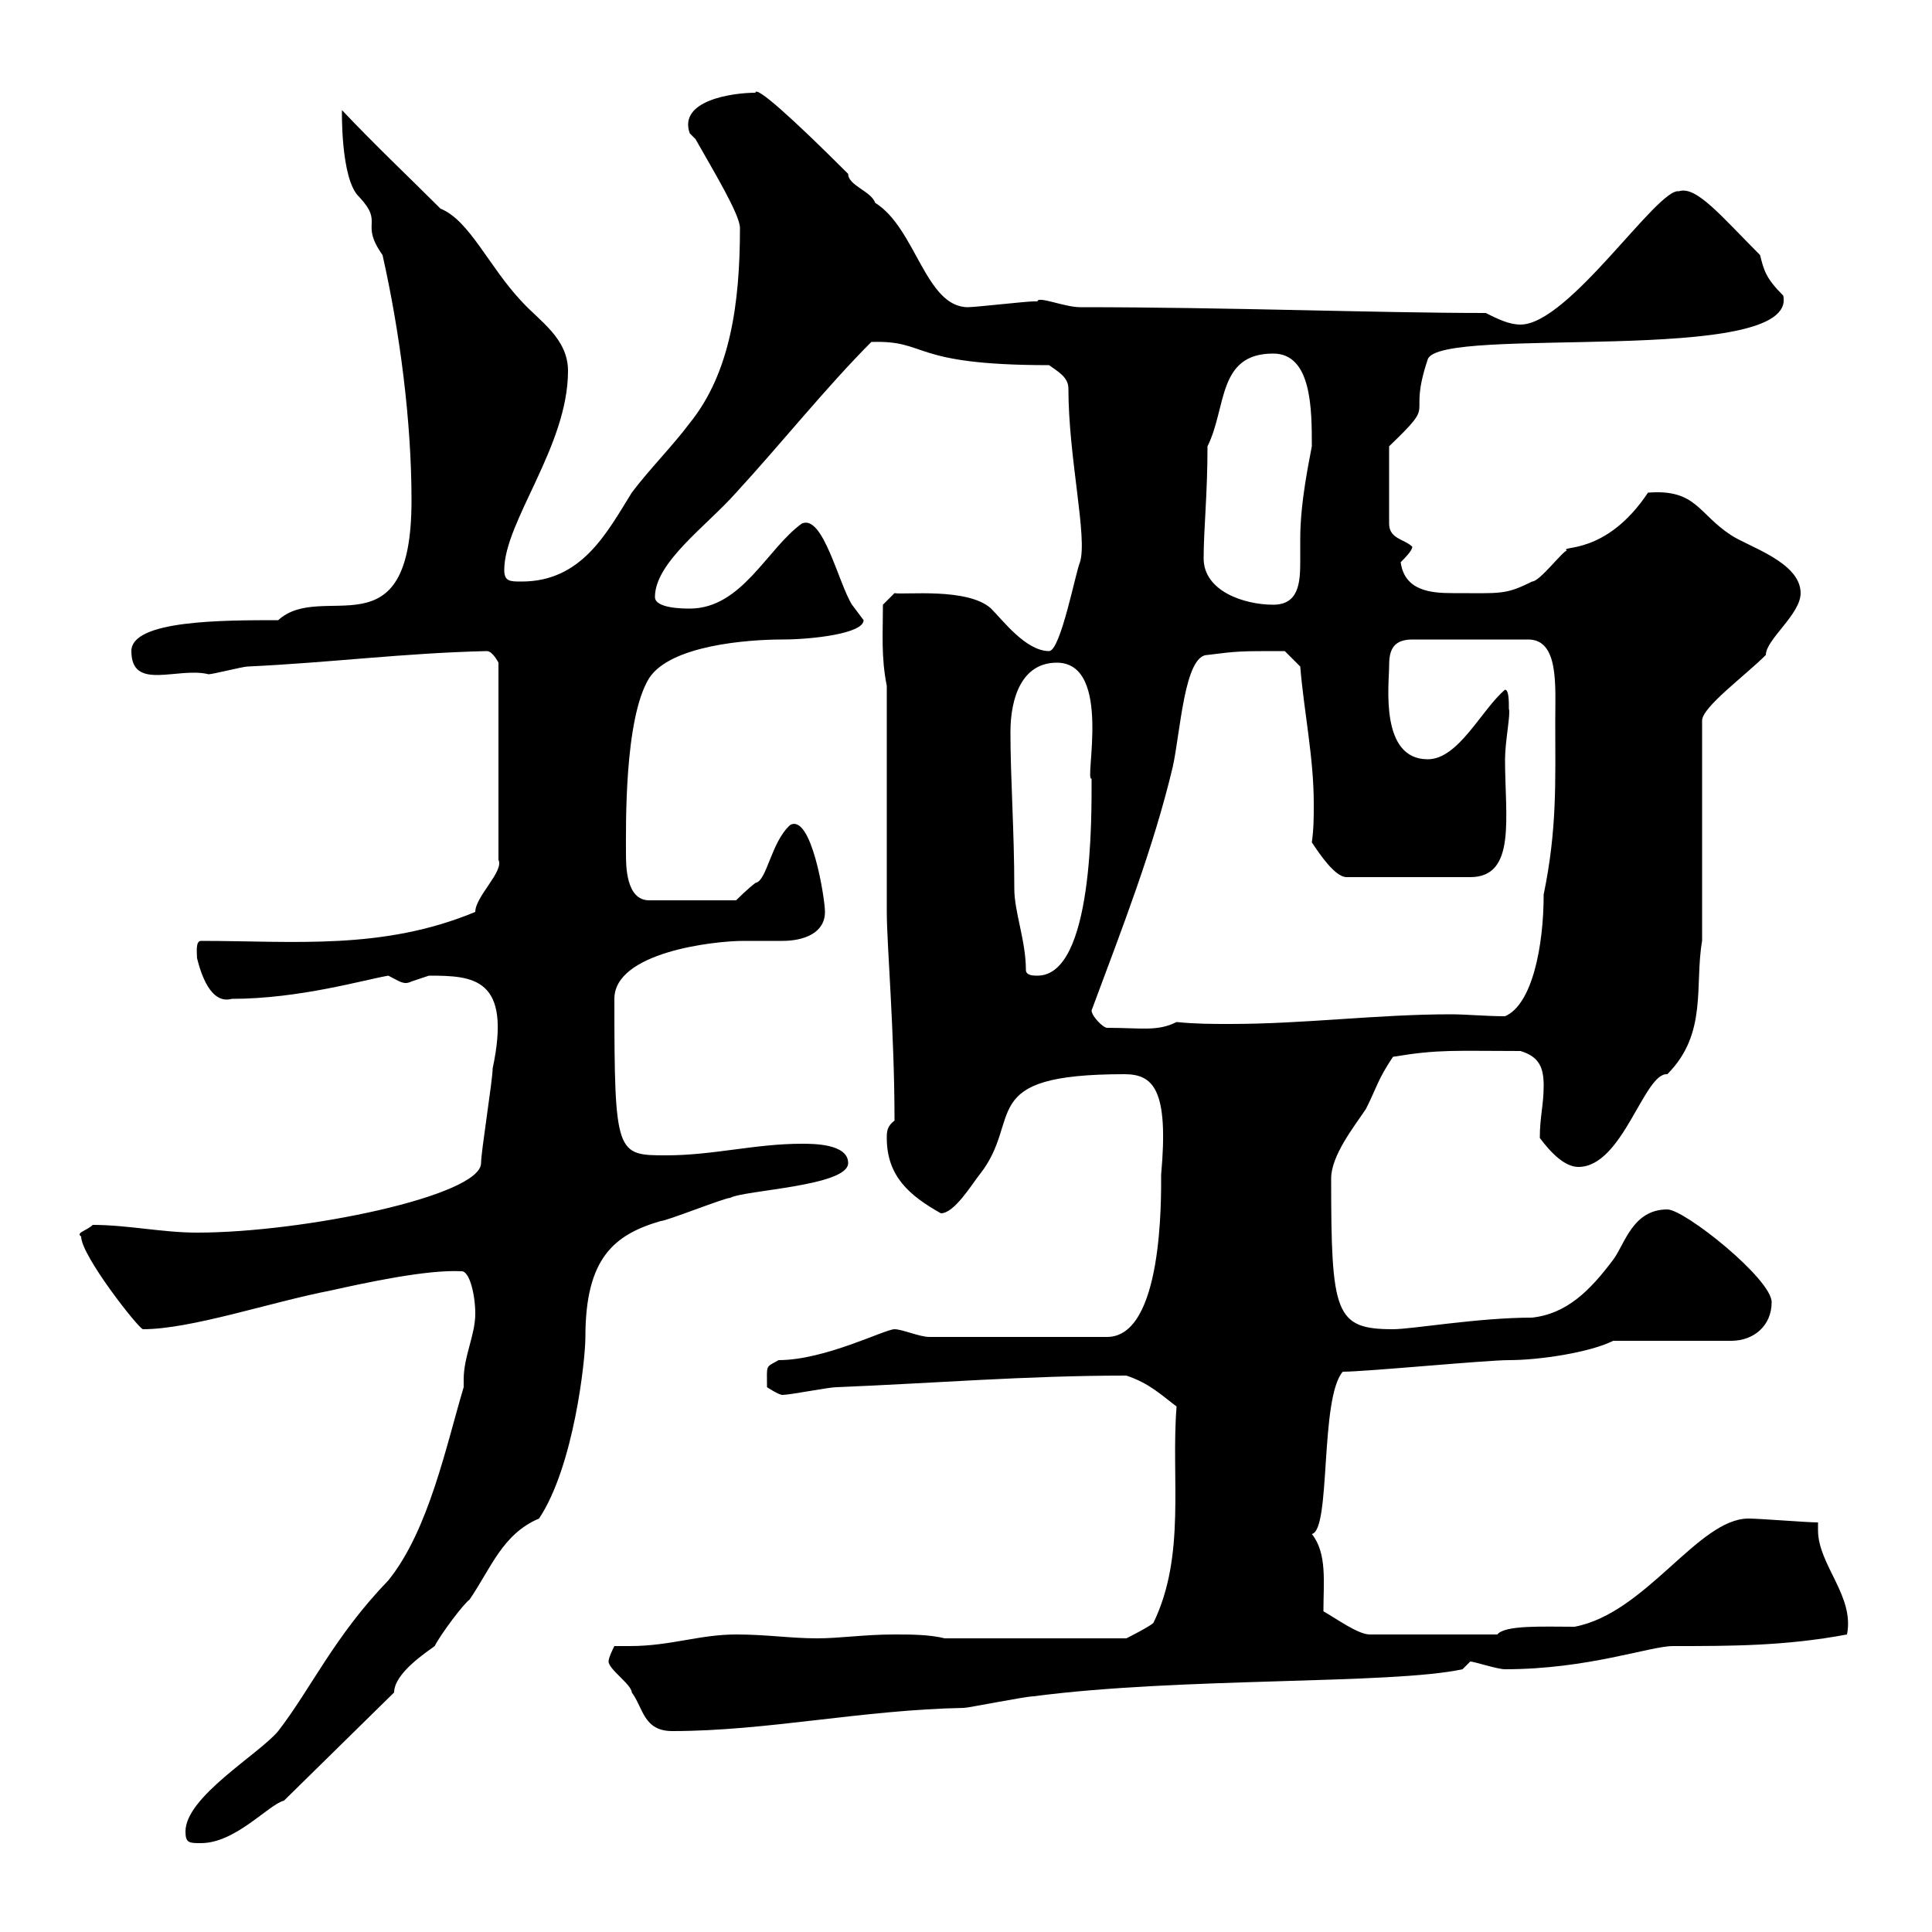 <svg xmlns="http://www.w3.org/2000/svg" xmlns:xlink="http://www.w3.org/1999/xlink" width="300" height="300"><path d="M28.80 284.40C28.80 286.20 29.40 286.20 31.20 286.20C36.60 286.20 41.70 280.20 44.10 279.60L61.20 262.80C61.20 259.80 66.30 256.50 67.50 255.60C68.40 253.80 72 249 72.90 248.40C76.20 243.60 78 238.20 83.70 235.80C89.10 227.70 90.90 211.20 90.90 207.60C90.90 195.30 95.40 191.70 102.60 189.60C103.50 189.60 112.50 186 113.40 186C115.50 184.80 131.70 184.20 131.70 180.60C131.70 177.60 126.30 177.60 124.50 177.60C117.30 177.60 110.70 179.40 103.50 179.40C95.70 179.40 95.40 179.40 95.40 155.10C95.40 147.90 110.70 146.10 115.50 146.10C116.10 146.10 117 146.10 117.60 146.10C119.10 146.10 120.30 146.10 121.50 146.10C124.80 146.10 128.10 144.90 128.10 141.60C128.10 139.50 126 126.30 122.70 128.10C119.70 130.80 119.10 136.80 117.30 137.10C116.10 138 114.30 139.80 114.30 139.80L100.80 139.80C97.20 139.80 97.20 134.40 97.20 132.60C97.20 128.40 96.90 111.60 100.80 105.30C104.10 100.20 116.10 99.30 121.50 99.30C126 99.30 134.10 98.40 134.10 96.30C134.10 96.30 132.30 93.90 132.30 93.90C130.20 90.60 127.80 79.80 124.50 81.30C119.10 85.20 115.20 94.50 107.10 94.50C106.20 94.50 101.70 94.50 101.70 92.70C101.70 87.30 109.80 81.60 114.30 76.50C121.20 69 128.40 60 135.30 53.10C144.30 52.80 141 56.70 162.90 56.70C164.10 57.60 165.90 58.50 165.90 60.30C165.90 71.10 168.90 83.40 167.70 87.30C167.10 88.50 164.70 101.10 162.90 101.10C159.30 101.10 155.70 96.30 153.90 94.50C150.30 91.20 140.40 92.40 138.90 92.10L137.10 93.90C137.10 98.40 136.80 102 137.70 106.50L137.70 141.60C137.70 146.70 138.90 160.20 138.90 174C137.70 174.90 137.70 175.80 137.70 176.70C137.70 182.70 141.30 185.70 146.10 188.40C148.20 188.40 150.90 183.90 152.10 182.40C159 173.70 151.20 166.80 174.60 166.80C179.10 166.80 181.50 169.20 180.30 182.40C180.30 186 180.60 207.60 171.90 207.60L144.30 207.60C142.80 207.60 140.10 206.40 138.90 206.40C137.40 206.40 128.10 211.20 120.90 211.20C118.80 212.40 119.10 211.80 119.10 215.40C119.10 215.40 120.90 216.60 121.50 216.60C122.70 216.60 128.70 215.40 129.90 215.40C144.90 214.80 159.30 213.60 174.90 213.60C178.50 214.80 180.30 216.60 182.70 218.40C181.80 229.50 184.20 241.50 179.10 252C178.50 252.60 174.90 254.40 174.90 254.40L146.70 254.40C144.30 253.80 141.30 253.80 138.90 253.80C134.10 253.80 130.50 254.40 126.90 254.40C122.70 254.40 119.10 253.80 114.30 253.80C108.60 253.80 104.10 255.60 97.80 255.60C97.20 255.60 96 255.60 95.40 255.60C95.10 256.20 94.50 257.40 94.50 258C94.50 259.20 98.10 261.60 98.10 262.80C99.90 265.20 99.90 268.80 104.40 268.80C119.10 268.80 133.80 265.50 149.70 265.20C150.30 265.20 159.30 263.40 160.50 263.40C183.30 260.40 216 261.60 227.10 259.20L228.30 258C228.90 258 232.50 259.20 233.70 259.20C246.60 259.20 256.20 255.60 259.80 255.60C268.80 255.60 277.20 255.60 286.80 253.80C288 247.80 282.30 243 282.30 237.60C282.30 237 282.30 236.70 282.30 236.40C280.50 236.40 273.30 235.80 271.50 235.80C263.70 235.80 255.60 250.50 244.50 252.60C239.70 252.60 233.70 252.30 232.50 253.80L212.70 253.80C210.90 253.80 207.60 251.40 205.50 250.20C205.50 245.70 206.10 241.20 203.70 238.20C206.70 237.60 204.90 217.20 208.50 213C212.10 213 230.70 211.20 234.30 211.20C239.10 211.20 246.90 210 250.50 208.20L268.80 208.20C272.40 208.20 275.10 205.80 275.10 202.20C275.10 198.60 261.60 187.80 258.90 187.80C253.50 187.80 252.30 193.20 250.50 195.60C246.90 200.40 243.30 204 237.90 204.60C229.50 204.60 219.30 206.40 216.30 206.40C207.30 206.40 206.70 204 206.70 183C206.70 179.40 210.30 174.90 212.10 172.20C213.90 168.60 213.90 167.70 216.30 164.10C223.50 162.90 225.90 163.20 236.10 163.20C239.10 164.10 239.70 165.90 239.70 168.60C239.70 171.60 239.10 173.40 239.10 176.70C240.90 179.10 243 181.20 245.10 181.20C252 181.20 255.30 166.50 258.90 166.80C265.20 160.50 263.10 153 264.30 146.10L264.30 111.90C264.30 109.80 270.90 105 274.20 101.70C274.20 99.30 279.60 95.40 279.60 92.10C279.60 87.30 271.50 84.90 268.80 83.10C263.70 79.80 263.40 75.90 255.90 76.50C249.30 86.40 242.10 84.60 243.30 85.50C242.70 85.50 239.10 90.30 237.90 90.30C233.70 92.40 233.10 92.10 225.60 92.10C222.30 92.10 218.10 91.80 217.50 87.30C218.10 86.70 219.30 85.50 219.30 84.90C218.10 83.70 215.70 83.70 215.70 81.30L215.70 69.30C223.50 61.80 218.40 65.70 221.70 55.80C223.50 50.40 279.30 57 276.90 45.90C274.20 43.20 273.90 42 273.30 39.60C267.30 33.60 263.40 28.80 260.70 29.70C257.40 29.10 243.60 50.40 236.10 50.40C234.30 50.40 232.50 49.50 230.70 48.60C213.90 48.60 190.80 47.70 167.70 47.70C165.30 47.70 161.10 45.90 161.10 46.80C161.10 46.80 160.50 46.80 160.50 46.80C159.30 46.80 151.50 47.70 150.30 47.70C143.70 47.70 142.20 35.40 135.90 31.50C135.30 29.70 131.70 28.80 131.70 27C123 18.30 117.30 13.20 117.30 14.40C113.70 14.40 105.30 15.60 107.10 20.70C107.10 20.70 108 21.60 108 21.60C110.70 26.40 114.90 33.30 114.90 35.40C114.90 47.10 113.40 57.90 107.10 65.70C104.40 69.30 100.80 72.90 98.10 76.50C94.20 82.80 90.30 90.30 81 90.30C79.20 90.30 78.30 90.30 78.30 88.50C78.30 81 88.20 69.30 88.20 57.60C88.20 52.50 83.70 49.80 81 46.80C75.90 41.40 72.90 34.20 68.40 32.40C63.30 27.30 58.50 22.80 53.10 17.10C53.10 16.50 52.80 27.90 55.80 30.60C59.70 34.80 55.80 34.50 59.40 39.60C62.10 51.60 63.90 65.40 63.90 77.70C63.90 102 50.10 90 43.20 96.30C34.50 96.30 20.40 96.30 20.40 101.10C20.40 107.40 27.60 103.50 32.40 104.70C33 104.70 37.80 103.50 38.40 103.50C51.30 102.90 62.70 101.40 75.60 101.10C76.50 101.10 77.40 102.90 77.40 102.90L77.40 133.50C78.30 135.30 73.80 139.20 73.80 141.60C59.40 147.60 45.60 146.10 31.20 146.10C30.30 146.10 30.60 148.20 30.60 148.80C31.20 151.20 32.70 156 36 155.10C46.50 155.10 56.70 152.10 60.30 151.50C62.10 152.40 62.70 153 63.90 152.40C63.90 152.40 66.60 151.50 66.60 151.50C73.50 151.50 79.50 151.80 76.50 165.90C76.50 167.70 74.70 178.80 74.70 180.60C74.70 185.70 47.10 191.40 30.60 191.40C25.20 191.40 19.80 190.20 14.40 190.20C13.50 191.10 11.70 191.40 12.60 192C12.60 195 21.60 206.40 22.20 206.40C29.70 206.40 42 202.20 51.30 200.40C56.70 199.20 66.30 197.10 71.70 197.40C72.90 197.40 73.80 201 73.80 204C73.80 207.30 72 210.60 72 214.20C72 214.50 72 215.10 72 215.40C69.30 224.40 66.60 237.60 60.30 245.40C51.90 254.10 48.30 262.20 43.20 268.80C40.20 272.40 28.80 279 28.80 284.40ZM169.50 156.90C174.30 144 179.10 131.70 182.10 119.10C183.30 113.70 183.90 101.70 187.50 101.70C192.30 101.10 192.30 101.10 199.50 101.10L201.90 103.50C202.50 110.70 204 117.60 204 124.80C204 126.90 204 128.70 203.70 130.80C204.90 132.60 207.30 136.20 209.10 136.20L228.30 136.20C235.50 136.20 233.70 126.90 233.70 117.90C233.70 115.20 234.60 110.70 234.30 110.10C234.30 108.90 234.30 107.10 233.70 107.10C230.10 110.10 226.50 117.90 221.70 117.90C214.20 117.90 215.70 106.20 215.70 103.50C215.70 101.40 216 99.30 219.30 99.30L237.30 99.30C242.10 99.30 241.50 106.50 241.50 111.90C241.50 121.50 241.80 128.70 239.70 138.90C239.70 147 237.90 156 233.70 157.80C230.70 157.80 227.70 157.50 225.30 157.50C213.90 157.50 202.50 159 191.10 159C188.10 159 185.70 159 182.70 158.70C179.70 160.20 177.30 159.60 171.90 159.60C171.30 159.60 169.50 157.80 169.50 156.90ZM159.30 150.60C159.30 146.10 157.50 141.60 157.50 138C157.50 129 156.90 120.90 156.90 113.70C156.90 108.30 158.70 102.90 164.10 102.90C172.80 102.90 168.30 121.50 169.50 120.90C169.50 126.60 169.80 151.50 161.10 151.50C160.50 151.50 159.30 151.50 159.30 150.60ZM186.90 86.70C186.90 82.20 187.50 76.80 187.50 69.30C190.50 63.30 189 54.90 197.70 54.90C203.70 54.90 203.70 63.60 203.70 69.30C203.40 71.10 201.90 77.70 201.90 83.70C201.90 84.90 201.90 86.40 201.90 87.30C201.90 90.60 201.60 93.90 197.70 93.90C193.20 93.90 186.90 91.80 186.90 86.70Z"/></svg>
